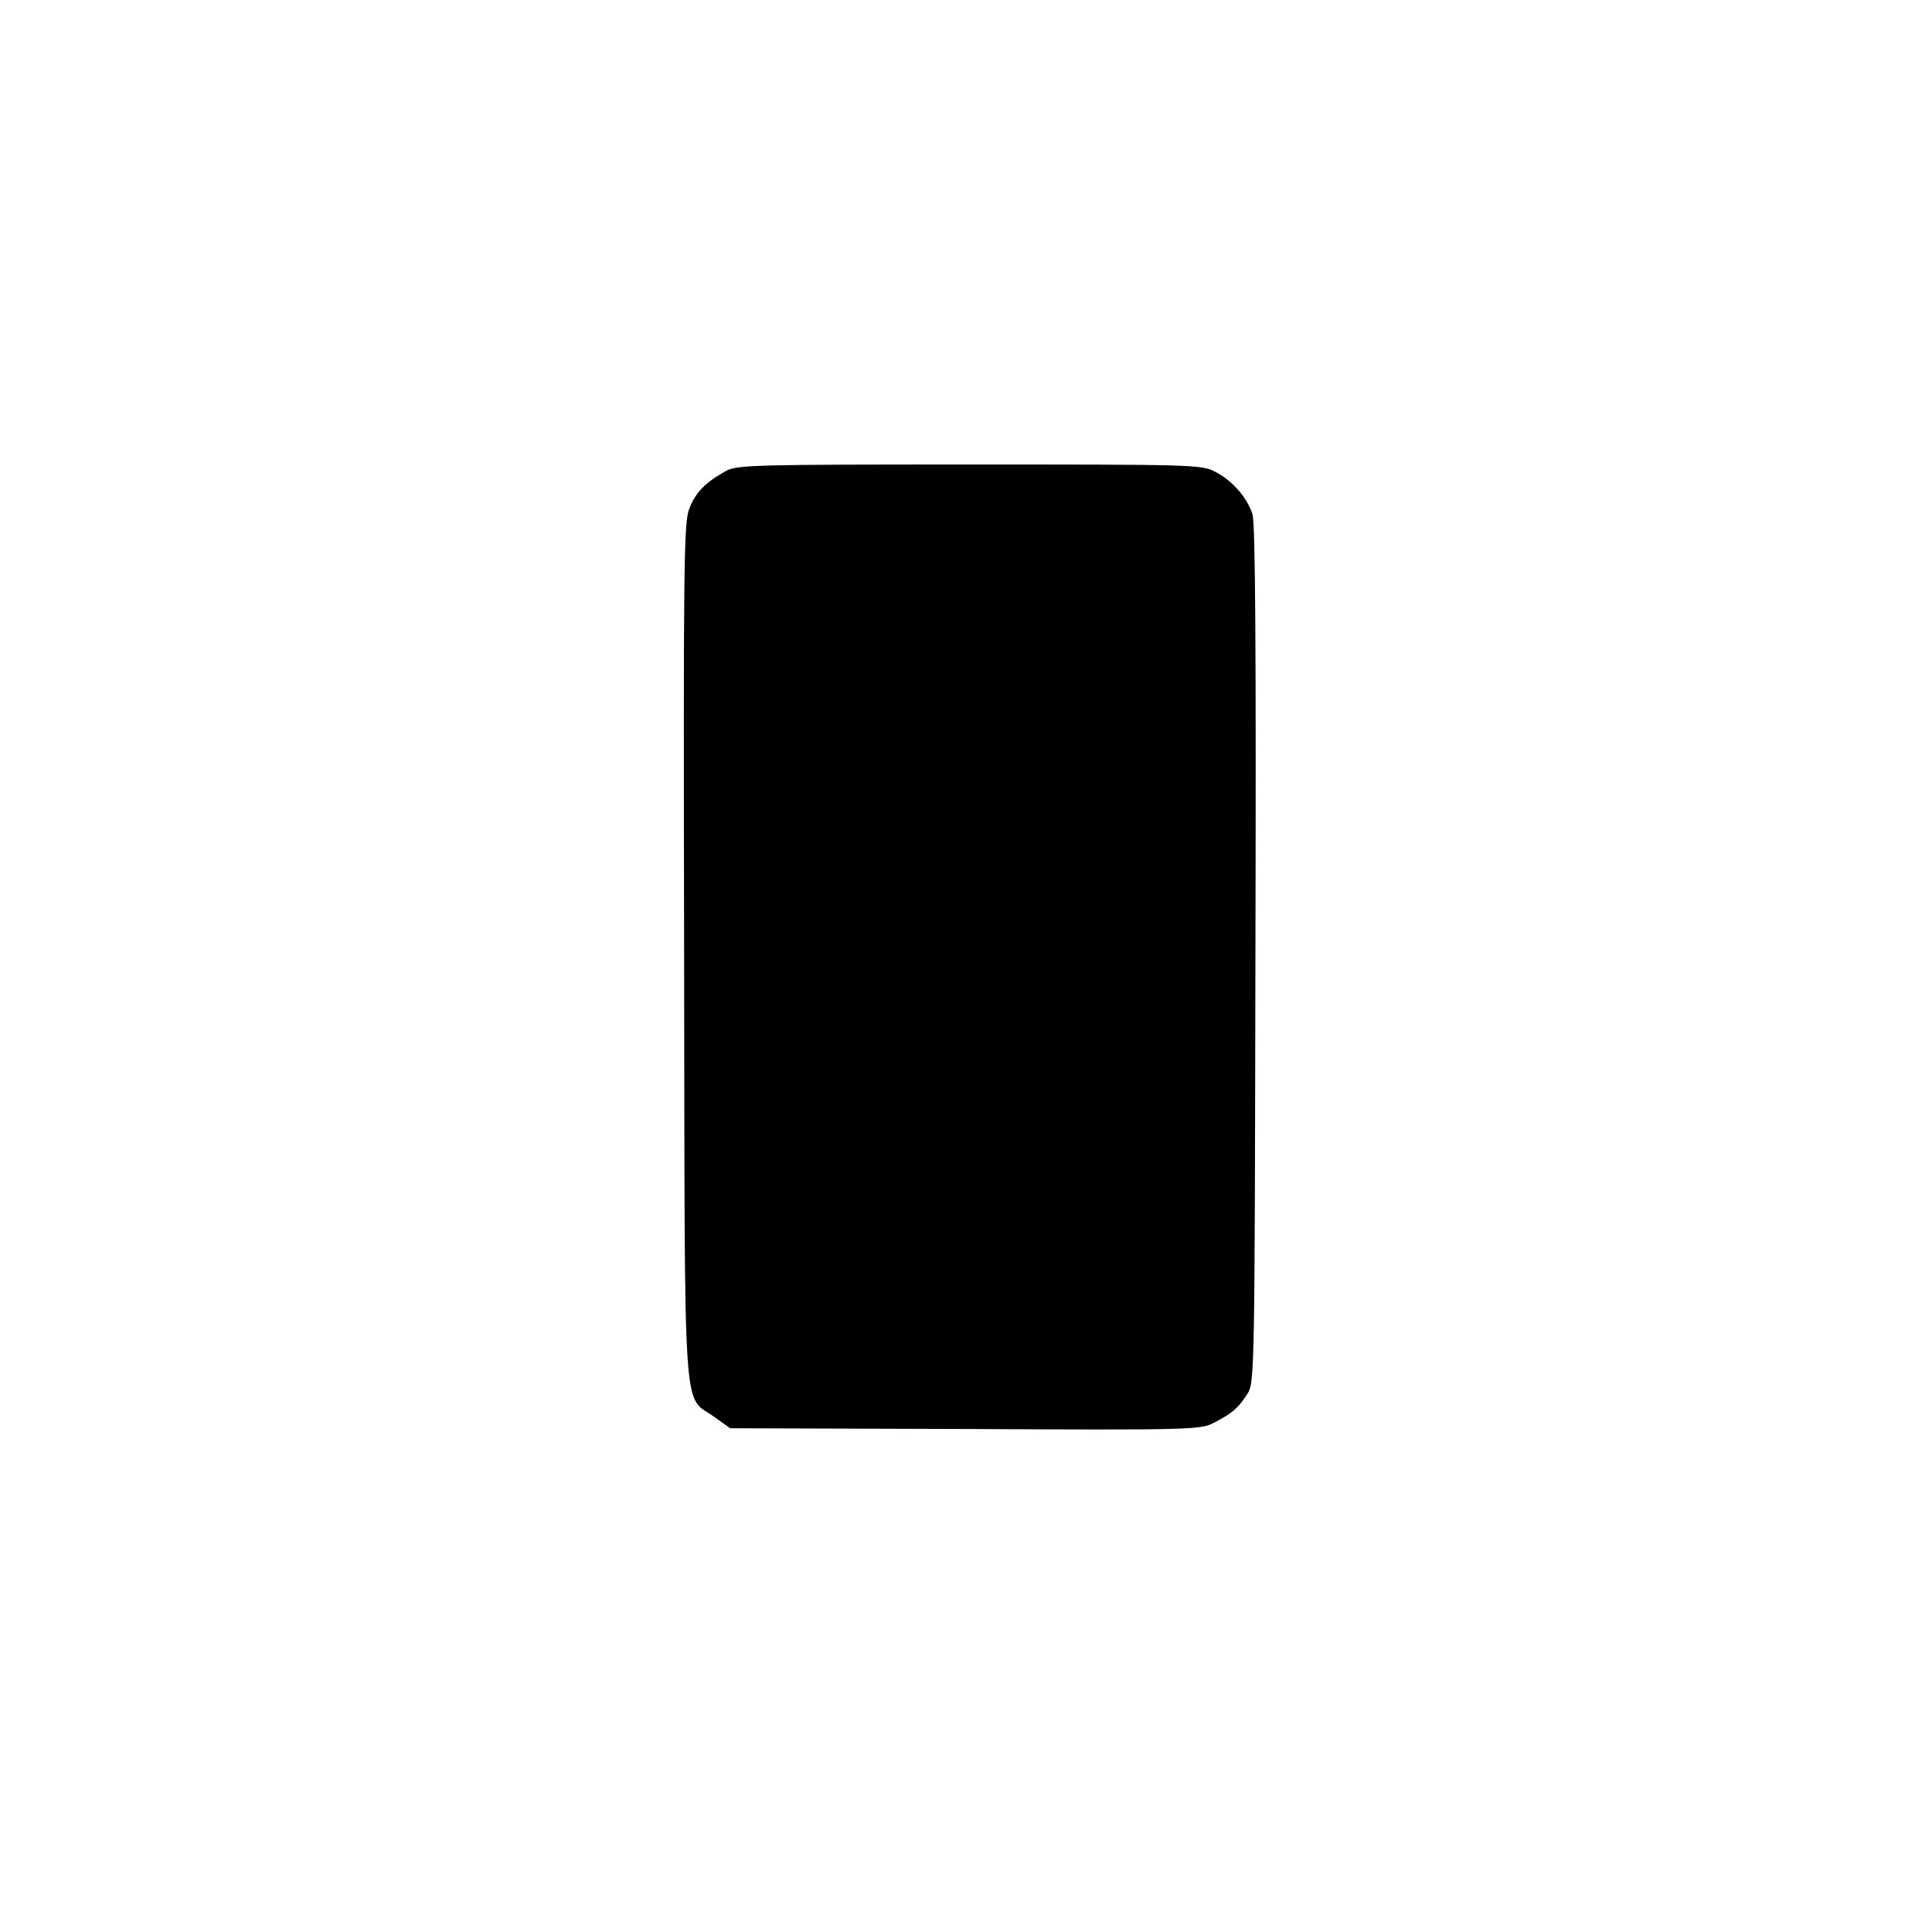 <?xml version="1.0" standalone="no"?>
<!DOCTYPE svg PUBLIC "-//W3C//DTD SVG 20010904//EN"
 "http://www.w3.org/TR/2001/REC-SVG-20010904/DTD/svg10.dtd">
<svg version="1.0" xmlns="http://www.w3.org/2000/svg"
 width="512pt" height="512pt" viewBox="0 0 512 512"
 preserveAspectRatio="xMidYMid meet">
<g transform="translate(0,512) scale(0.1,-0.1)"
fill="#000000" stroke="none">
<path d="M1924 3872 c-54 -30 -80 -56 -97 -99 -15 -38 -16 -137 -14 -1175 2
-1277 -5 -1172 80 -1233 l42 -30 623 -2 c604 -3 624 -2 660 17 48 25 63 38 87
75 20 29 20 51 22 1165 2 794 0 1145 -8 1168 -15 45 -54 89 -99 112 -36 19
-66 19 -652 19 -560 0 -616 -1 -644 -17z"/>
</g>
</svg>
